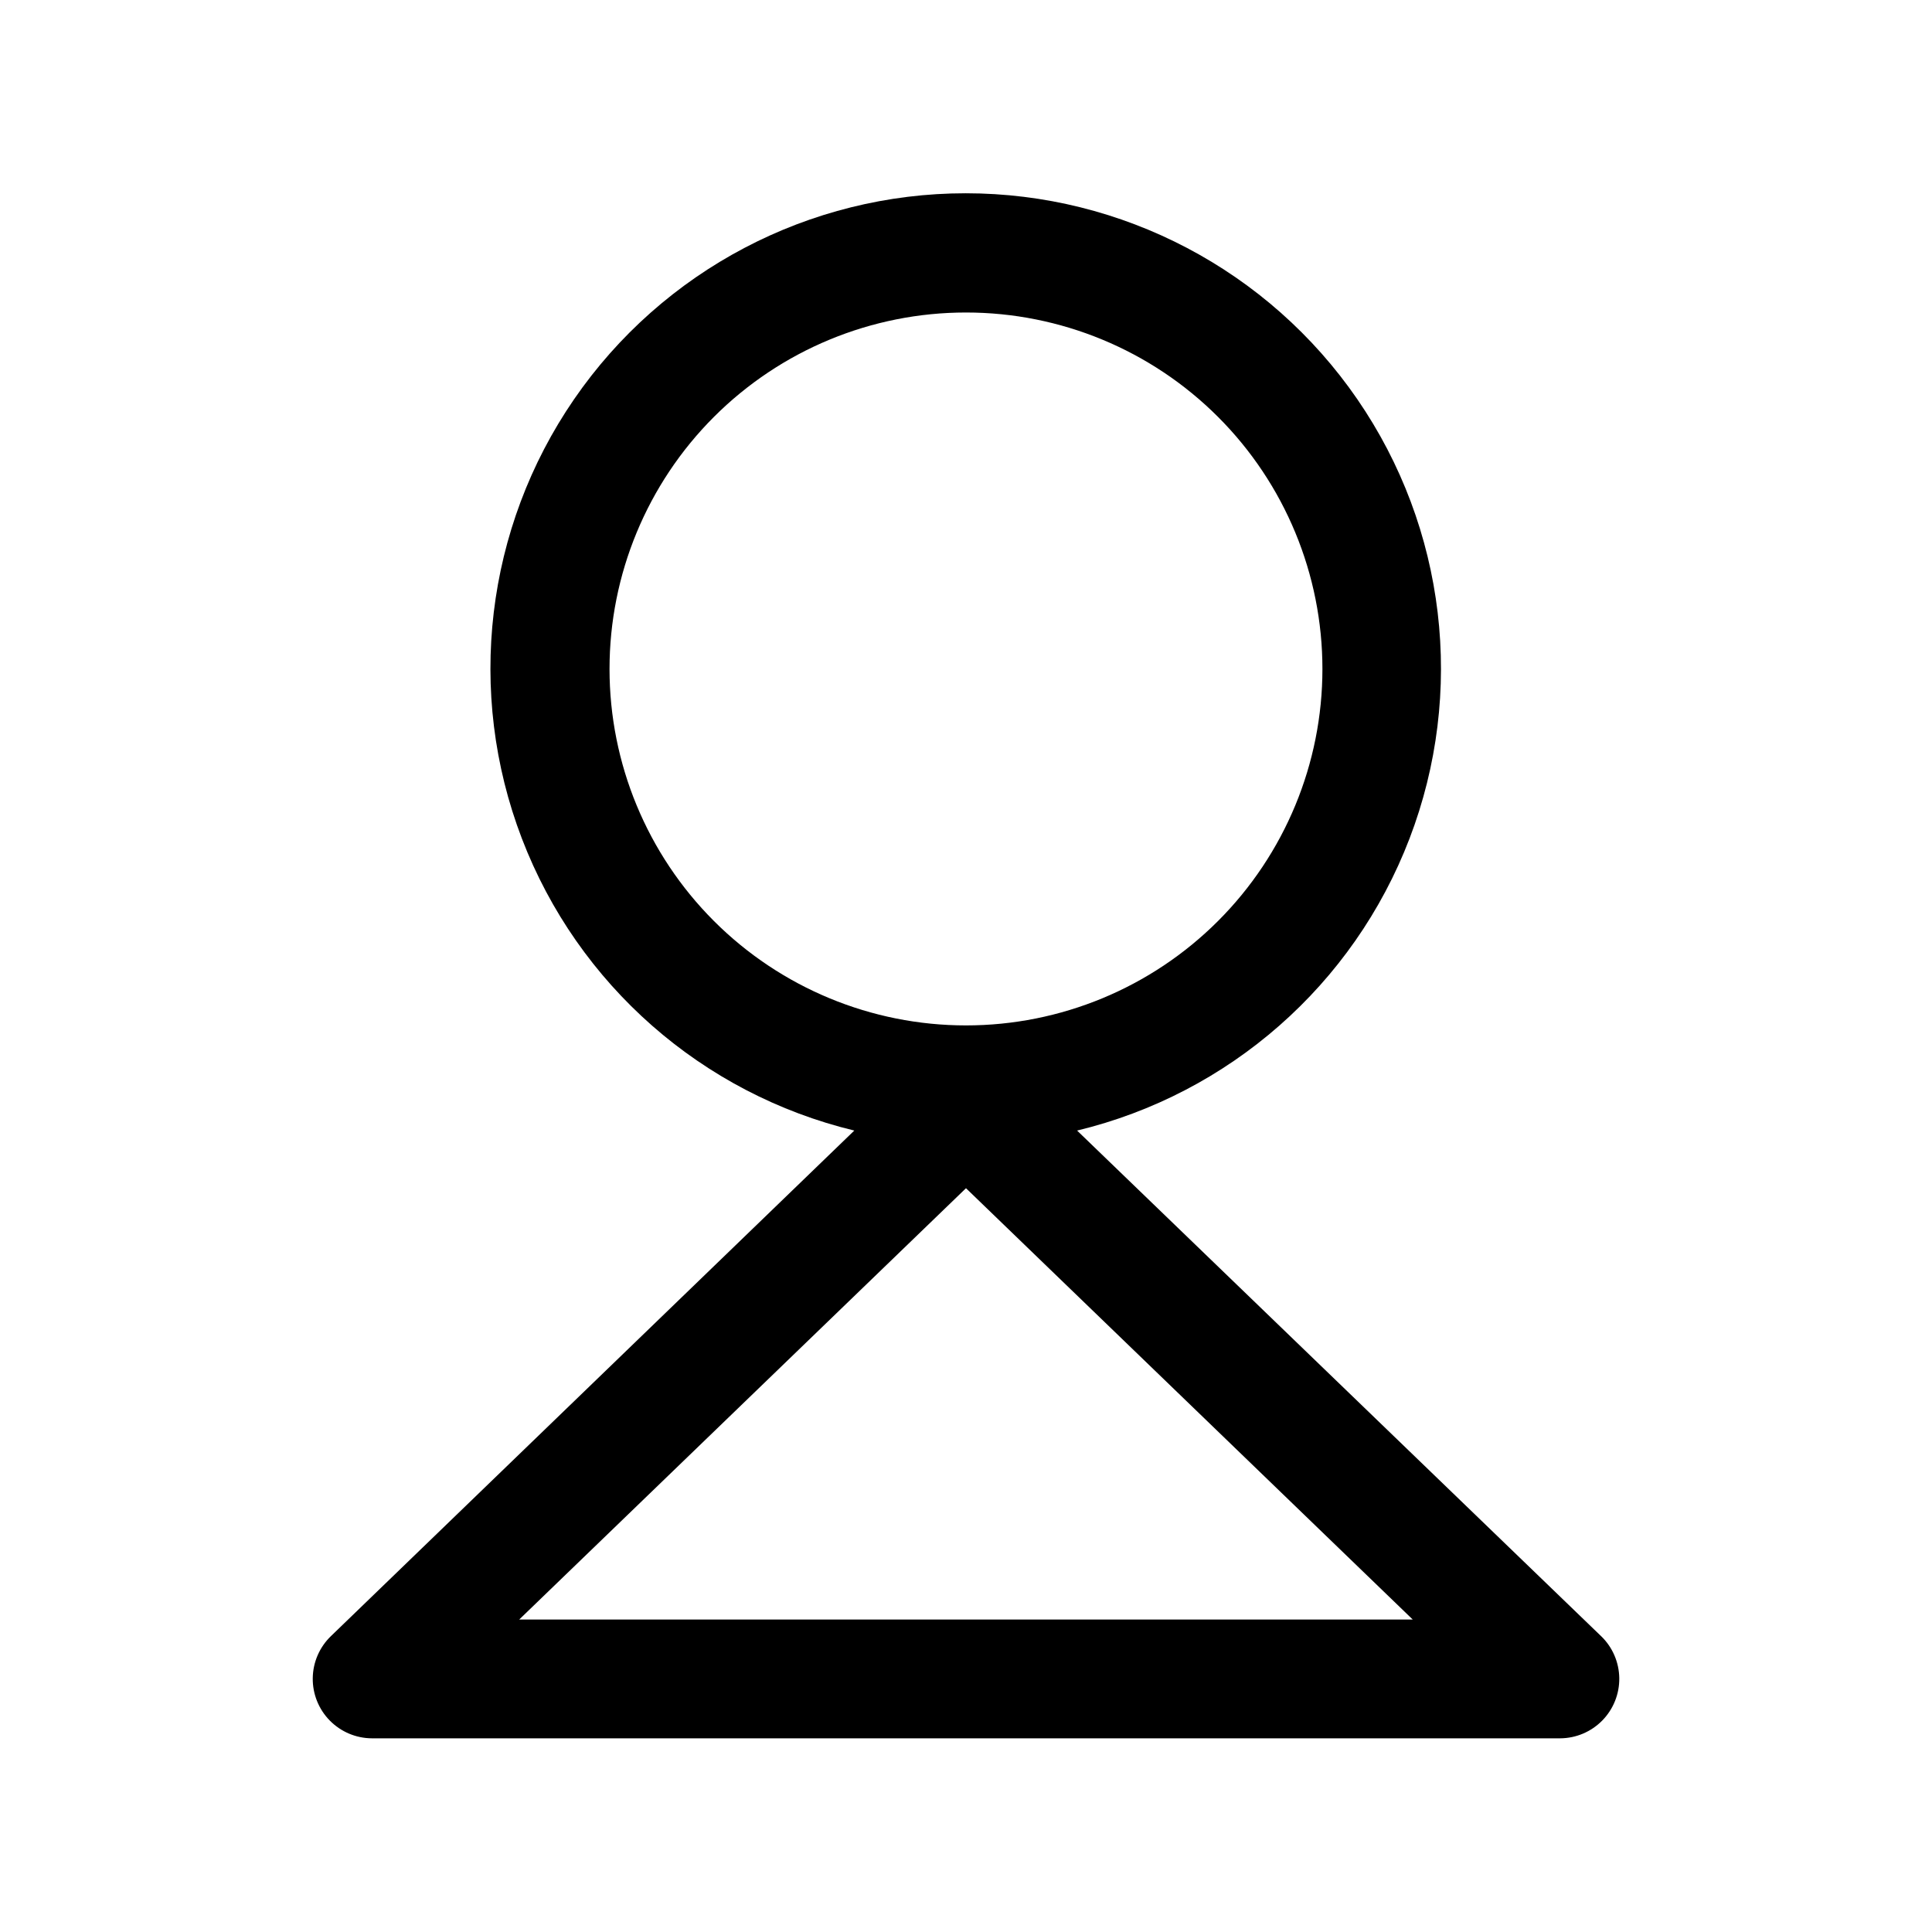 <?xml version="1.0" encoding="UTF-8"?>
<!-- Uploaded to: ICON Repo, www.iconrepo.com, Generator: ICON Repo Mixer Tools -->
<svg fill="#000000" width="800px" height="800px" version="1.1" viewBox="144 144 512 512" xmlns="http://www.w3.org/2000/svg">
 <path d="m568.3 577.59-138.86-133.98h0.004c40.312-9.719 73.258-38.66 88.094-77.383 14.836-38.723 9.66-82.266-13.836-116.43-23.5-34.168-62.312-54.578-103.78-54.578-41.465 0-80.277 20.41-103.78 54.578-23.496 34.168-28.672 77.711-13.836 116.43 14.836 38.723 47.781 67.664 88.094 77.383l-138.7 133.98c-3.027 2.918-4.762 6.922-4.816 11.125-0.059 4.199 1.566 8.25 4.512 11.246 2.945 2.996 6.965 4.695 11.168 4.711h314.88c4.203-0.016 8.223-1.715 11.168-4.711 2.945-2.996 4.57-7.047 4.512-11.246-0.055-4.203-1.789-8.207-4.816-11.125zm-262.77-256.31c0-25.051 9.953-49.078 27.668-66.797 17.715-17.715 41.742-27.668 66.797-27.668 25.051 0 49.078 9.953 66.793 27.668 17.719 17.719 27.668 41.746 27.668 66.797 0 25.055-9.949 49.082-27.668 66.797-17.715 17.715-41.742 27.668-66.793 27.668-25.055 0-49.082-9.953-66.797-27.668-17.715-17.715-27.668-41.742-27.668-66.797zm-23.934 251.91 118.4-114.3 118.39 114.3z"/>
</svg>